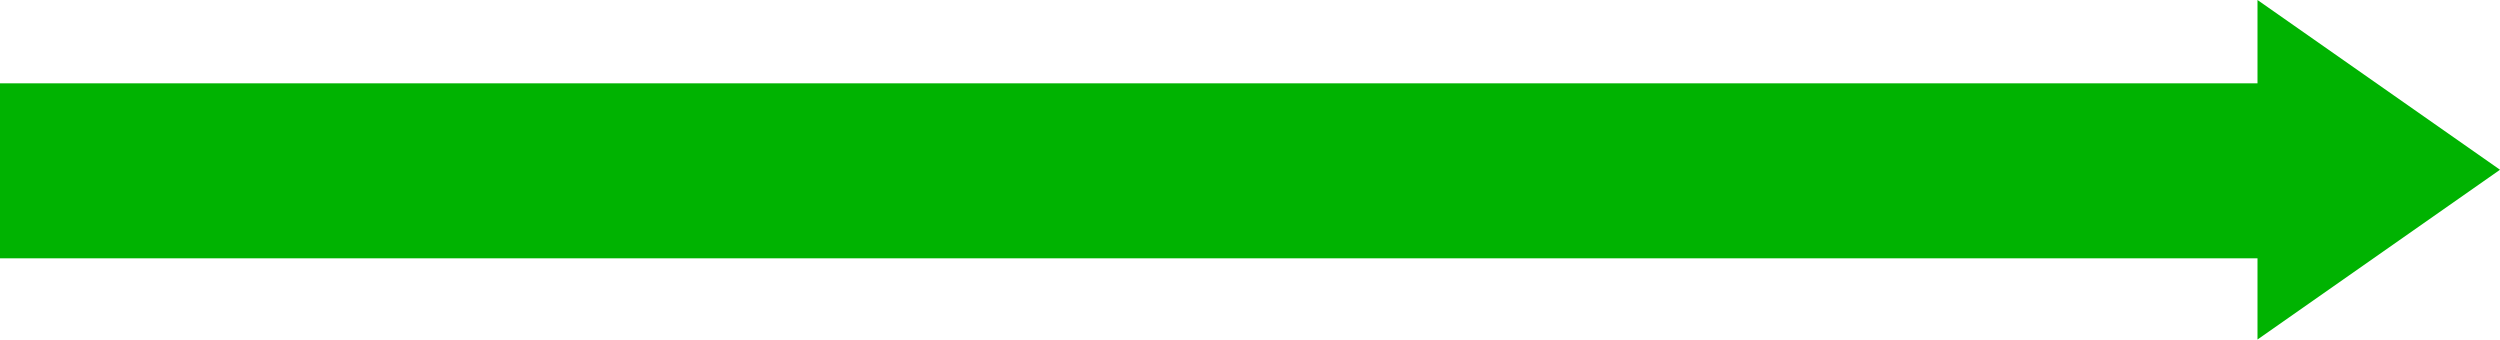 <svg xmlns="http://www.w3.org/2000/svg" width="228.129" height="30.981" viewBox="0 0 228.129 30.981">
  <g id="グループ_1046" data-name="グループ 1046" transform="translate(-460 -6058)">
    <path id="パス_18680" data-name="パス 18680" d="M0,0V30.981L22.129,15.49Z" transform="translate(666 6058)" fill="#00b301"/>
    <rect id="長方形_542" data-name="長方形 542" width="210.549" height="15.968" transform="translate(460 6065.604)" fill="#00b301"/>
  </g>
</svg>
